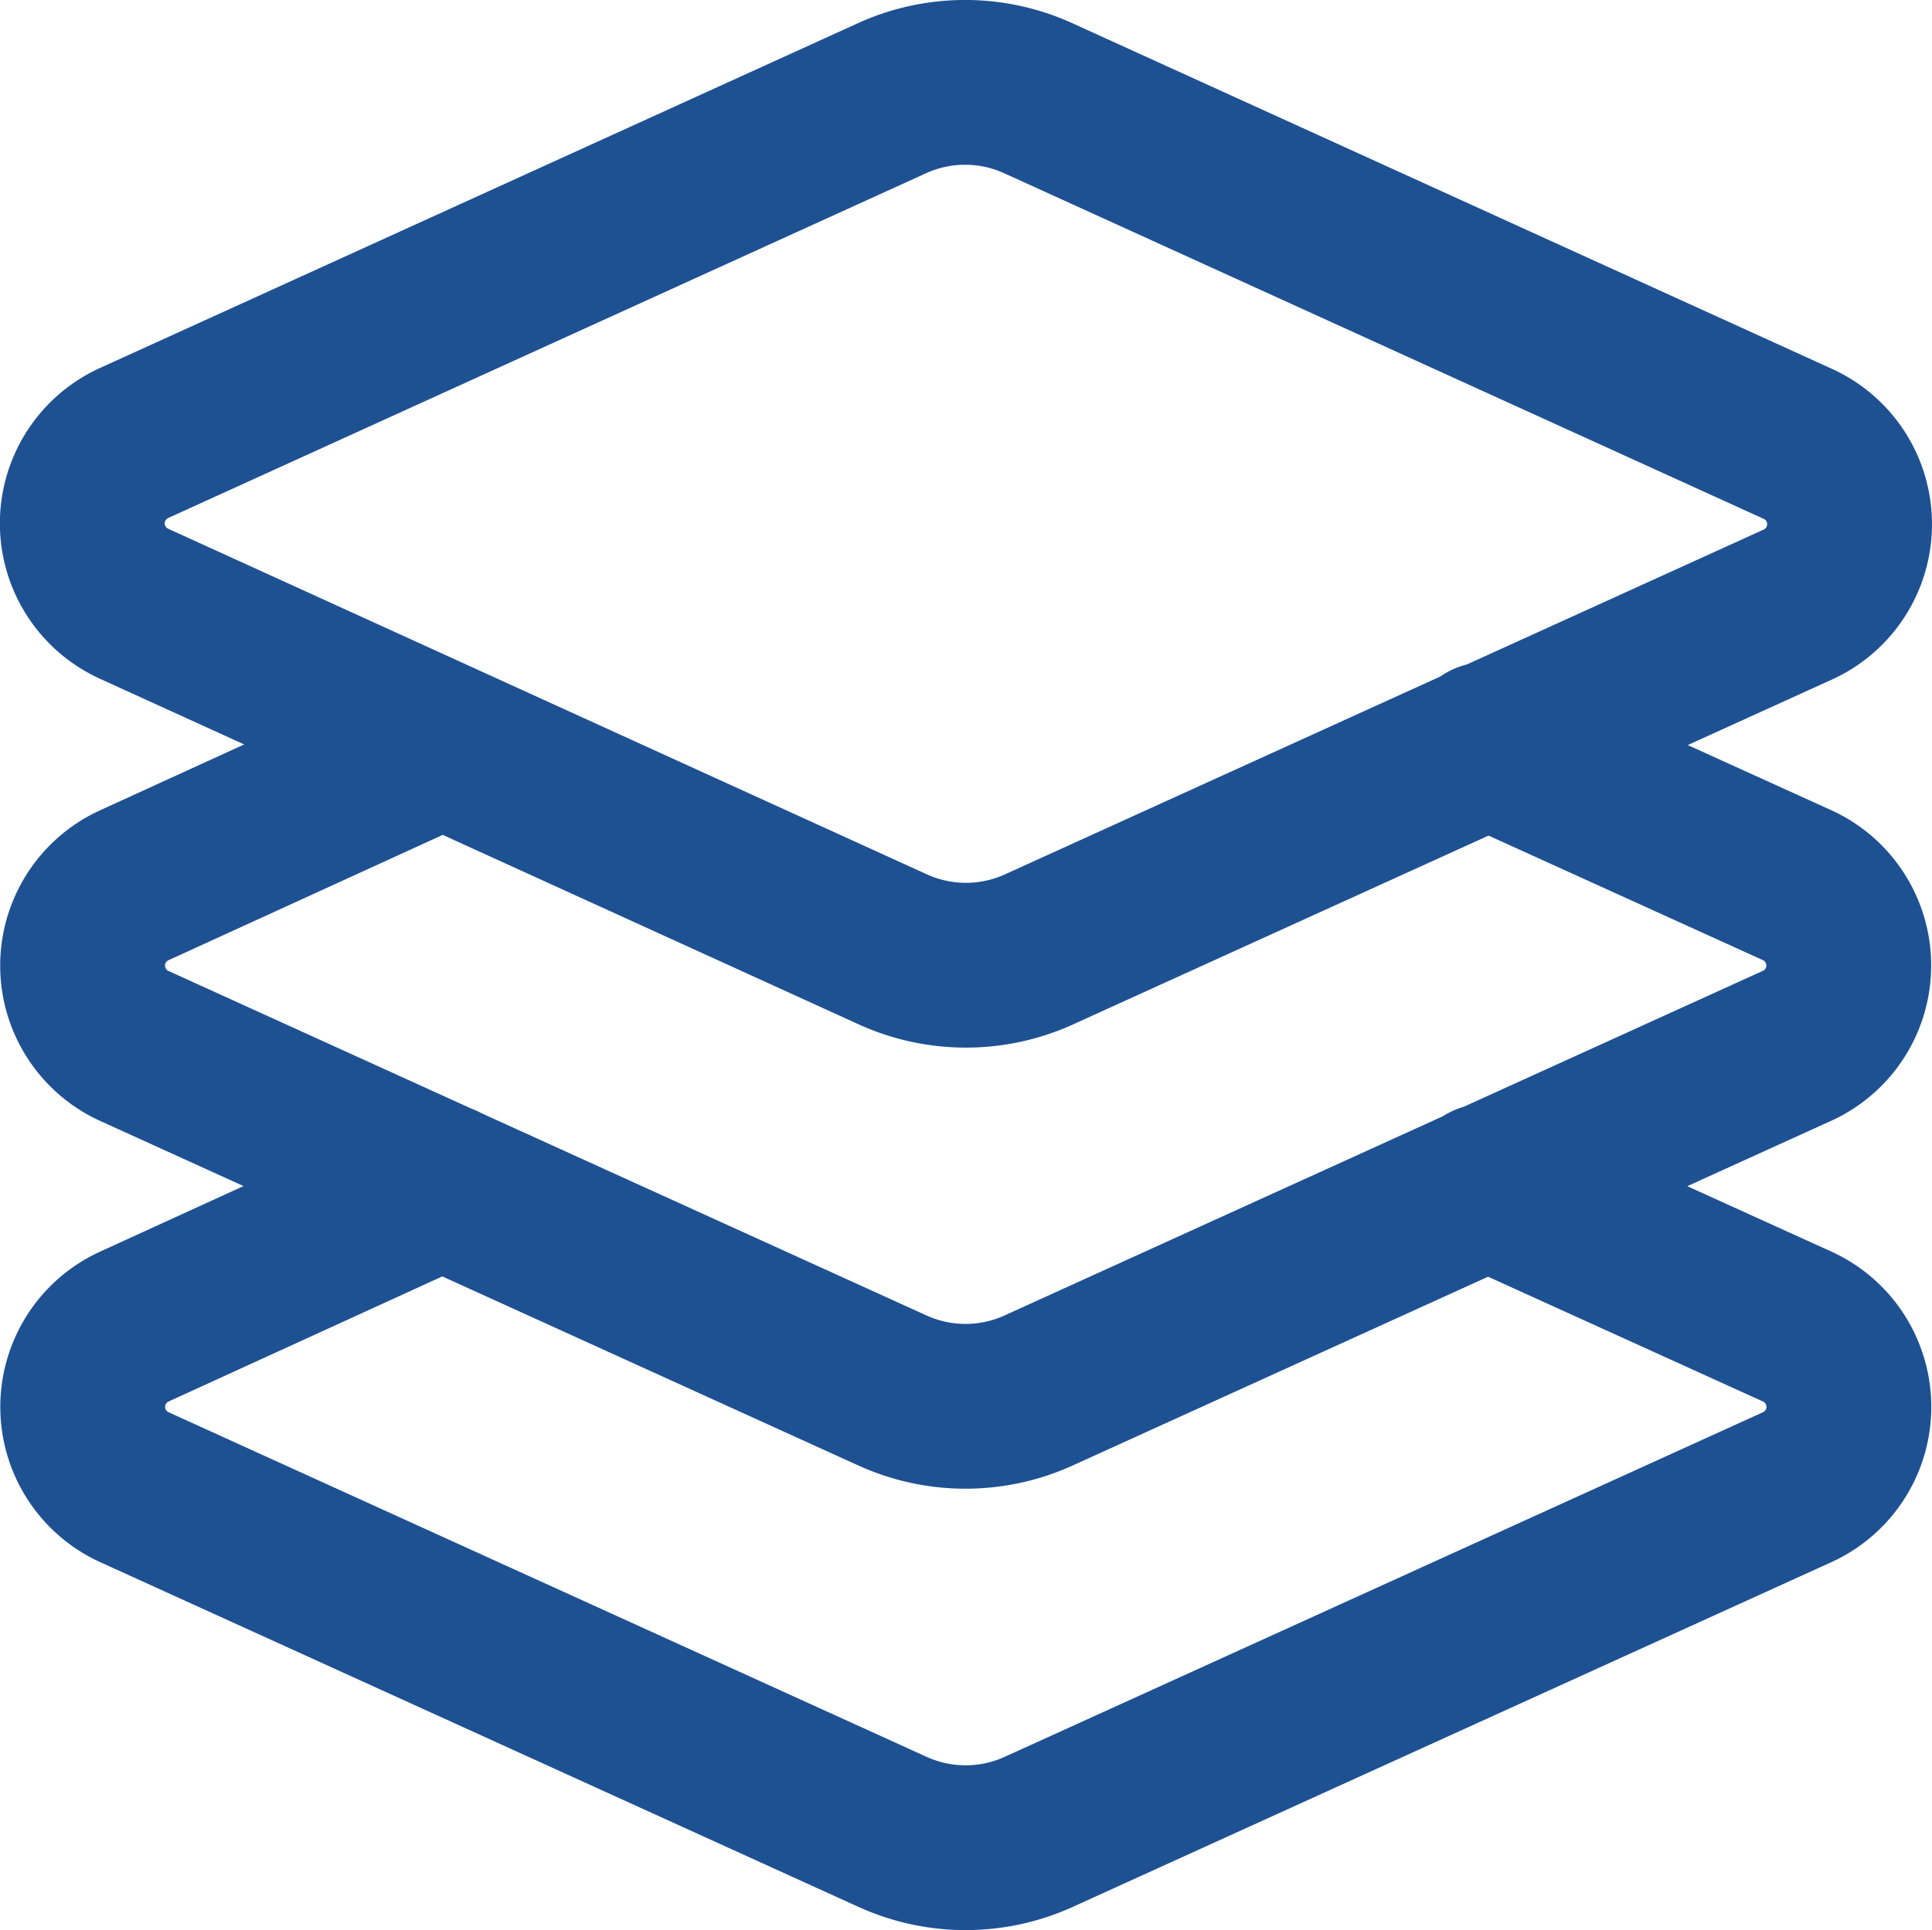 <?xml version="1.0" encoding="UTF-8"?> <svg xmlns="http://www.w3.org/2000/svg" viewBox="0 0 16.41 16.399"><path d="M3.757,6.325l-2.625,1.2a.75.75,0,0,0,0,1.357l6.45,2.932a1.5,1.5,0,0,0,1.238,0l6.435-2.925a.75.75,0,0,0,0-1.373l-2.625-1.192m-8.872,3.75-2.625,1.2a.75.75,0,0,0,0,1.357l6.45,2.933a1.5,1.5,0,0,0,1.238,0l6.435-2.925a.75.75,0,0,0,0-1.373l-2.625-1.192M8.82.835a1.5,1.5,0,0,0-1.245,0l-6.428,2.925a.75.75,0,0,0,0,1.373l6.435,2.932a1.5,1.5,0,0,0,1.245,0l6.435-2.925a.75.75,0,0,0,0-1.373Z" fill="none" stroke="#1e5192" stroke-linecap="round" stroke-linejoin="round" stroke-width="1.4"></path></svg> 
